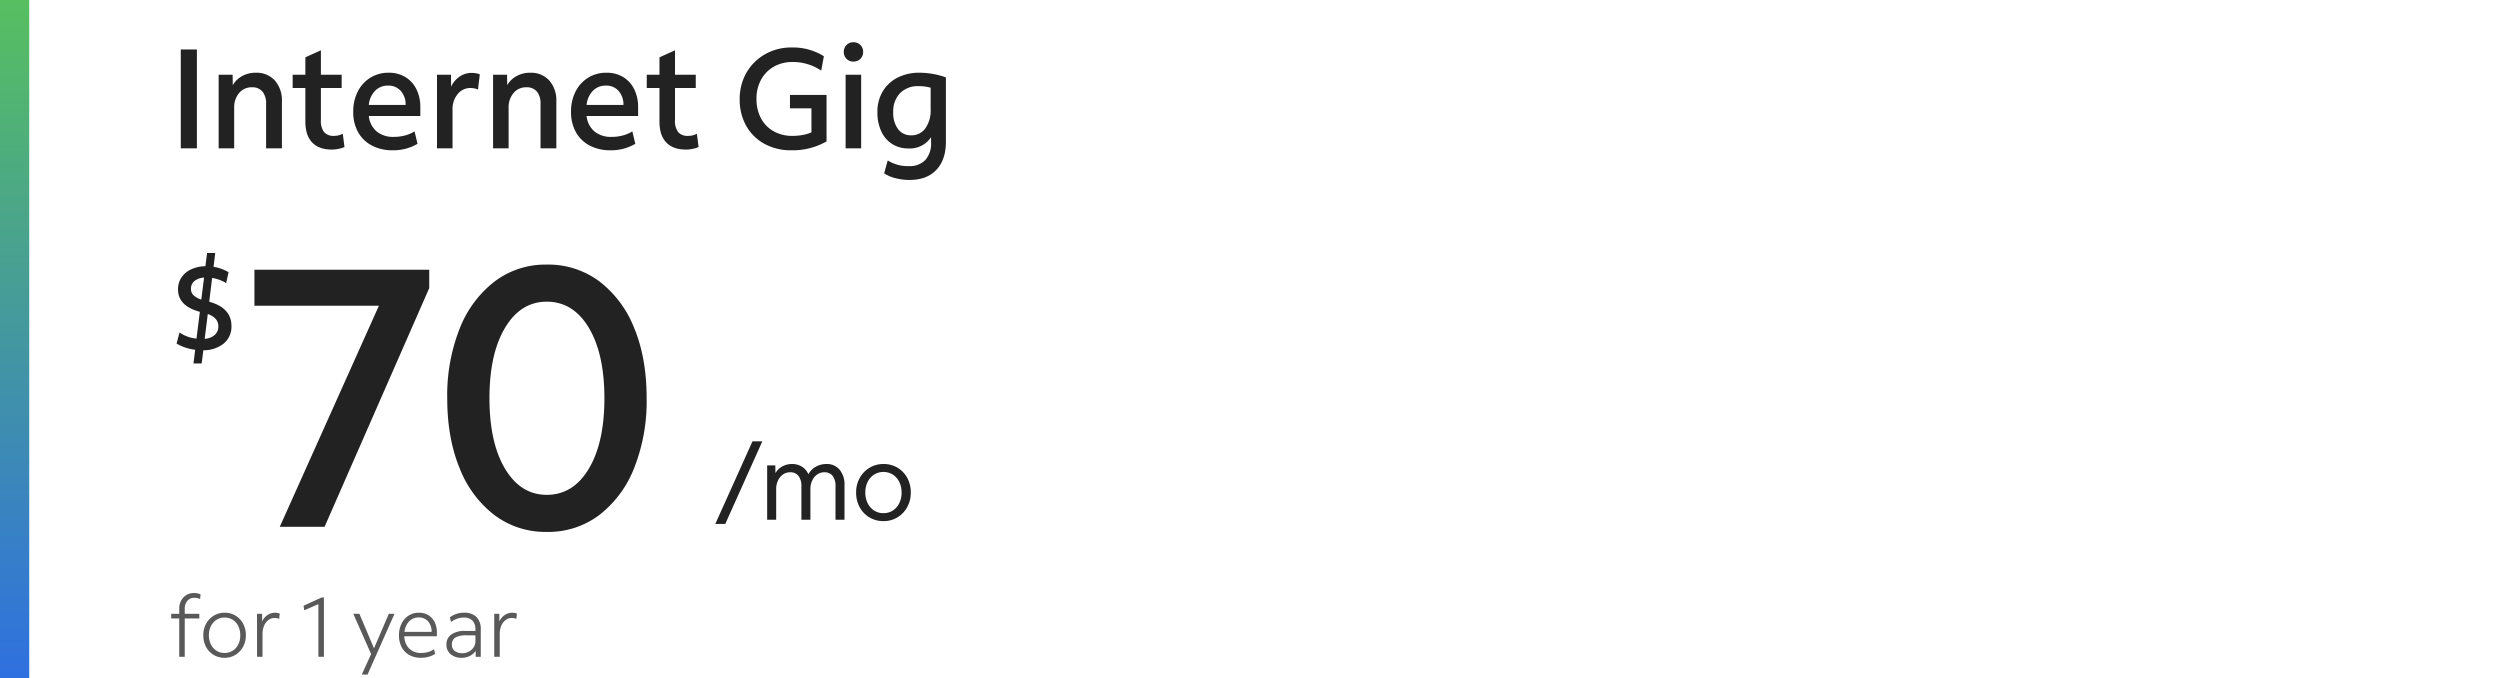 <svg xmlns="http://www.w3.org/2000/svg" xmlns:xlink="http://www.w3.org/1999/xlink" width="855" height="232" viewBox="0 0 855 232">
  <defs>
    <clipPath id="clip-path">
      <rect id="Rectangle_39742" data-name="Rectangle 39742" width="797" height="121" transform="translate(0.034 0.127)" fill="#222"/>
    </clipPath>
    <linearGradient id="linear-gradient" x1="0.5" x2="0.5" y2="1" gradientUnits="objectBoundingBox">
      <stop offset="0" stop-color="#57bf60"/>
      <stop offset="1" stop-color="#2f70e0"/>
    </linearGradient>
    <clipPath id="clip-fg-price-lockup-internet-gig-70-t">
      <rect width="855" height="232"/>
    </clipPath>
  </defs>
  <g id="fg-price-lockup-internet-gig-70-t" clip-path="url(#clip-fg-price-lockup-internet-gig-70-t)">
    <g id="Group_59936" data-name="Group 59936" transform="translate(-75 -1108.5)">
      <g id="Group_59940" data-name="Group 59940" transform="translate(132.966 1122.943)">
        <path id="Path_84463" data-name="Path 84463" d="M2.993,12.771V-.329H.24V-1.923H2.993V-3.546a5.554,5.554,0,0,1,1.42-3.971,4.863,4.863,0,0,1,3.71-1.507A4.8,4.8,0,0,1,10.3-8.56l-.174,1.594A4.217,4.217,0,0,0,8.21-7.4,3.067,3.067,0,0,0,5.776-6.372a4.151,4.151,0,0,0-.9,2.826v1.623H9.862V-.329H4.877v13.1Zm15.506.348a7.157,7.157,0,0,1-3.739-.985,6.947,6.947,0,0,1-2.594-2.739,8.287,8.287,0,0,1-.942-3.985,8.042,8.042,0,0,1,.956-3.942,7.294,7.294,0,0,1,2.608-2.753A6.947,6.947,0,0,1,18.5-2.3a7.021,7.021,0,0,1,6.333,3.739,8.265,8.265,0,0,1,.942,4,7.983,7.983,0,0,1-.956,3.913A7.332,7.332,0,0,1,22.224,12.1,6.926,6.926,0,0,1,18.5,13.119Zm0-1.652a5.033,5.033,0,0,0,2.782-.783,5.318,5.318,0,0,0,1.9-2.145,6.841,6.841,0,0,0,.681-3.1,7.068,7.068,0,0,0-.681-3.174A5.2,5.2,0,0,0,21.282.12,5.1,5.1,0,0,0,18.5-.648a4.962,4.962,0,0,0-2.768.783,5.463,5.463,0,0,0-1.9,2.145,6.789,6.789,0,0,0-.7,3.13,6.878,6.878,0,0,0,.7,3.145,5.333,5.333,0,0,0,1.9,2.145A5.031,5.031,0,0,0,18.5,11.467Zm11.1,1.3V-1.923h1.739V.685A5.182,5.182,0,0,1,33.15-1.474,4.494,4.494,0,0,1,35.744-2.3a4.571,4.571,0,0,1,.9.087,2.906,2.906,0,0,1,.725.232l-.2,1.8A3.592,3.592,0,0,0,35.6-.5a3.388,3.388,0,0,0-2.116.71A4.791,4.791,0,0,0,32.02,2.149a6.943,6.943,0,0,0-.536,2.8v7.825Zm20.984,0v-18l-4.84,2.116-.232-1.565,6.231-2.84h.725V12.771Zm14.839,6.086,3.188-7.014L62.525-1.923h2.087L69.6,9.873l5.072-11.8H76.61L67.394,18.858Zm20.23-5.739a7.994,7.994,0,0,1-3.971-.942,6.542,6.542,0,0,1-2.608-2.666,8.476,8.476,0,0,1-.927-4.072,8.8,8.8,0,0,1,.884-4.014,6.82,6.82,0,0,1,2.42-2.739A6.4,6.4,0,0,1,84.986-2.3a6.023,6.023,0,0,1,3.2.841A5.715,5.715,0,0,1,90.334.9,7.714,7.714,0,0,1,91.1,4.424V5.757H79.972a6.018,6.018,0,0,0,1.652,4.188,5.592,5.592,0,0,0,4.116,1.522,8.607,8.607,0,0,0,2.348-.319,6.919,6.919,0,0,0,2.058-.956l.348,1.594a7.741,7.741,0,0,1-2.246,1A9.89,9.89,0,0,1,85.653,13.119Zm-.725-13.8a4.426,4.426,0,0,0-3.3,1.333A6.076,6.076,0,0,0,80.03,4.25H89.3A5.175,5.175,0,0,0,88.1.671,4.048,4.048,0,0,0,84.928-.677Zm14.636,13.8a5.56,5.56,0,0,1-3.753-1.232,4.054,4.054,0,0,1-1.435-3.232,4.1,4.1,0,0,1,1.652-3.492,7.8,7.8,0,0,1,4.724-1.232h1.84q.8,0,1.7.029V3.468A4.248,4.248,0,0,0,103.275.41a3.948,3.948,0,0,0-2.985-1.058A7.114,7.114,0,0,0,95.971.888L95.536-.706a7.917,7.917,0,0,1,4.9-1.594,5.675,5.675,0,0,1,4.217,1.478,5.76,5.76,0,0,1,1.464,4.232v9.362h-1.739V10.742a5.319,5.319,0,0,1-2.029,1.753A6.134,6.134,0,0,1,99.565,13.119ZM96.232,8.656a2.574,2.574,0,0,0,.971,2.116,4.061,4.061,0,0,0,2.623.783A4.6,4.6,0,0,0,102.057,11a4.483,4.483,0,0,0,1.623-1.464,3.555,3.555,0,0,0,.609-2.014V5.468q-.609-.029-1.348-.029H101.13a6.98,6.98,0,0,0-3.724.768A2.712,2.712,0,0,0,96.232,8.656Zm14.492,4.116V-1.923h1.739V.685a5.182,5.182,0,0,1,1.811-2.159,4.494,4.494,0,0,1,2.594-.826,4.571,4.571,0,0,1,.9.087,2.906,2.906,0,0,1,.725.232l-.2,1.8A3.592,3.592,0,0,0,116.723-.5a3.388,3.388,0,0,0-2.116.71,4.791,4.791,0,0,0-1.464,1.942,6.944,6.944,0,0,0-.536,2.8v7.825Z" transform="translate(0.34 197.404)" fill="rgba(34,34,34,0.75)"/>
        <g id="Mask_Group_28890" data-name="Mask Group 28890" transform="translate(0 60.43)" clip-path="url(#clip-path)">
          <path id="_99_mo_for_24_mos_" data-name="99/mo for 24 mos*" d="M.285,17.158,13-11.1h3.369L3.691,17.158Zm17.743-1.449V-2.876h2.79l.036,2.645a6.07,6.07,0,0,1,2.355-2.3,6.963,6.963,0,0,1,3.406-.815,6.091,6.091,0,0,1,3.315.924A5.63,5.63,0,0,1,32.121.167a6.431,6.431,0,0,1,2.554-2.59,7.319,7.319,0,0,1,3.641-.924,5.6,5.6,0,0,1,4.492,1.956,7.831,7.831,0,0,1,1.667,5.253V15.709H41.4V4.225A5.534,5.534,0,0,0,40.418.711,3.436,3.436,0,0,0,37.556-.521,4.135,4.135,0,0,0,35.128.24a5.138,5.138,0,0,0-1.7,2.065,6.877,6.877,0,0,0-.616,2.971V15.709H29.73V4.225a5.462,5.462,0,0,0-1-3.514,3.488,3.488,0,0,0-2.88-1.232A4.135,4.135,0,0,0,23.427.24a5.138,5.138,0,0,0-1.7,2.065,6.877,6.877,0,0,0-.616,2.971V15.709ZM57.8,16.18A9.168,9.168,0,0,1,53,14.912a9.049,9.049,0,0,1-3.333-3.478A10.288,10.288,0,0,1,48.452,6.4a9.991,9.991,0,0,1,1.232-4.981,9.359,9.359,0,0,1,3.351-3.478A9,9,0,0,1,57.8-3.347a9.168,9.168,0,0,1,4.8,1.268,9.085,9.085,0,0,1,3.333,3.46,10.261,10.261,0,0,1,1.214,5.054A10.019,10.019,0,0,1,65.914,11.4a9.367,9.367,0,0,1-3.333,3.5A8.975,8.975,0,0,1,57.8,16.18Zm0-2.717a5.756,5.756,0,0,0,3.206-.906,6.229,6.229,0,0,0,2.192-2.5,7.992,7.992,0,0,0,.8-3.623,8.076,8.076,0,0,0-.8-3.659,6.229,6.229,0,0,0-2.192-2.5,6.128,6.128,0,0,0-6.413,0A6.257,6.257,0,0,0,52.4,2.758,7.962,7.962,0,0,0,51.6,6.4a8.076,8.076,0,0,0,.8,3.659,6.229,6.229,0,0,0,2.192,2.5A5.756,5.756,0,0,0,57.8,13.463Z" transform="translate(186.378 87.165)" fill="#222"/>
          <path id="_21" data-name="21" d="M10.694,52.546,44.6-23.062H2.028V-35.37H61.81v6.28L26.016,52.546ZM102,54.3a29.013,29.013,0,0,1-17.834-5.714A37.153,37.153,0,0,1,72.235,32.576q-4.27-10.3-4.27-23.988a61.931,61.931,0,0,1,4.27-23.863A37.61,37.61,0,0,1,84.166-31.351,28.8,28.8,0,0,1,102-37.128a29.208,29.208,0,0,1,17.96,5.714,37.2,37.2,0,0,1,11.931,15.95q4.27,10.236,4.27,24.051a61.931,61.931,0,0,1-4.27,23.863A37.609,37.609,0,0,1,119.96,48.527,28.994,28.994,0,0,1,102,54.3Zm0-12.685q9.043,0,14.38-8.917t5.338-24.114q0-15.2-5.338-24.114T102-24.443q-8.917,0-14.255,8.917T82.408,8.588q0,15.2,5.338,24.114T102,41.619Z" transform="translate(27.023 52.744)" fill="#222"/>
          <path id="_" data-name="$" d="M6.792,24l.575-4.681a16.176,16.176,0,0,1-3.47-.78A13.868,13.868,0,0,1,1,17.189l1.026-3.777a11.994,11.994,0,0,0,5.789,2.094l1.15-9.156Q1.5,4.337,1.5-1.288a7.259,7.259,0,0,1,1.17-4.106A7.907,7.907,0,0,1,5.951-8.165a12.15,12.15,0,0,1,4.907-1.088l.575-4.517h2.792l-.575,4.722A14.705,14.705,0,0,1,18.782-7.2l-.821,3.736a12.365,12.365,0,0,0-4.8-1.766L12.171,2.9q7.6,2.094,7.6,8.294a7.442,7.442,0,0,1-2.587,5.954,10.92,10.92,0,0,1-7.021,2.34L9.584,24ZM5.93-1.534a3,3,0,0,0,.8,2.156,7.163,7.163,0,0,0,2.73,1.54l.944-7.514a5.649,5.649,0,0,0-3.285,1.17A3.3,3.3,0,0,0,5.93-1.534Zm9.362,12.811q0-2.874-3.613-4.188l-1.068,8.5a5.737,5.737,0,0,0,3.449-1.334A3.846,3.846,0,0,0,15.292,11.276Z" transform="translate(1.419 25.421)" fill="#222"/>
        </g>
        <path id="Path_84464" data-name="Path 84464" d="M1.6,21.257V-12.556H7.107V21.257Zm12.946,0V-3.91h4.782l.048,3.575a8.3,8.3,0,0,1,3.212-3.116A9.471,9.471,0,0,1,27.25-4.586a8.377,8.377,0,0,1,6.521,2.657,10.294,10.294,0,0,1,2.415,7.2V21.257h-5.41V6.041a6.34,6.34,0,0,0-1.232-4.178A4.483,4.483,0,0,0,25.9.389,5.484,5.484,0,0,0,21.55,2.346a7.517,7.517,0,0,0-1.691,5.1V21.257Zm38.741.435q-4.444,0-6.763-2.439t-2.319-7.125V.631H39.858V-3.91h4.347V-9.851l5.314-2.415V-3.91h7.1V.631h-7.1V11.548a6.434,6.434,0,0,0,1.087,4.178,4.29,4.29,0,0,0,3.454,1.28,6.259,6.259,0,0,0,1.57-.193,6.113,6.113,0,0,0,1.377-.531l.58,4.541a9.994,9.994,0,0,1-2.053.628A11.247,11.247,0,0,1,53.286,21.692Zm20.819.242a15.014,15.014,0,0,1-7.149-1.618,11.489,11.489,0,0,1-4.71-4.565,13.9,13.9,0,0,1-1.667-6.956,14.961,14.961,0,0,1,1.546-6.956A11.864,11.864,0,0,1,66.4-2.871a11.6,11.6,0,0,1,6.3-1.715,10.731,10.731,0,0,1,5.7,1.473,10.069,10.069,0,0,1,3.768,4.13,13.566,13.566,0,0,1,1.353,6.231V10.2H65.894a8.111,8.111,0,0,0,2.681,5.289,8.862,8.862,0,0,0,5.917,1.86,14.656,14.656,0,0,0,3.792-.483,11.67,11.67,0,0,0,3.261-1.4l1.014,4.251A16.163,16.163,0,0,1,74.106,21.933ZM72.512-.19A6.012,6.012,0,0,0,68.044,1.6a8.1,8.1,0,0,0-2.15,4.831H78.5A7.036,7.036,0,0,0,76.811,1.6,5.565,5.565,0,0,0,72.512-.19ZM89.225,21.257V-3.91h4.782L94.056.2a8.232,8.232,0,0,1,2.85-3.43,7.14,7.14,0,0,1,4.154-1.3,8.633,8.633,0,0,1,1.594.145,4.091,4.091,0,0,1,1.208.386l-.628,5.169a5.387,5.387,0,0,0-1.28-.411,7.28,7.28,0,0,0-1.328-.121A5.463,5.463,0,0,0,96.3,2.708,8,8,0,0,0,94.539,8.07V21.257Zm19.177,0V-3.91h4.782l.048,3.575a8.3,8.3,0,0,1,3.212-3.116,9.471,9.471,0,0,1,4.661-1.135,8.378,8.378,0,0,1,6.521,2.657,10.294,10.294,0,0,1,2.415,7.2V21.257h-5.41V6.041A6.34,6.34,0,0,0,123.4,1.863,4.483,4.483,0,0,0,119.754.389a5.484,5.484,0,0,0-4.347,1.956,7.517,7.517,0,0,0-1.691,5.1V21.257Zm40.19.676a15.014,15.014,0,0,1-7.149-1.618,11.489,11.489,0,0,1-4.71-4.565,13.9,13.9,0,0,1-1.667-6.956,14.961,14.961,0,0,1,1.546-6.956,11.863,11.863,0,0,1,4.275-4.71,11.6,11.6,0,0,1,6.3-1.715,10.73,10.73,0,0,1,5.7,1.473,10.07,10.07,0,0,1,3.768,4.13,13.566,13.566,0,0,1,1.353,6.231V10.2H140.381a8.111,8.111,0,0,0,2.681,5.289,8.862,8.862,0,0,0,5.917,1.86,14.656,14.656,0,0,0,3.792-.483,11.67,11.67,0,0,0,3.261-1.4l1.014,4.251A16.163,16.163,0,0,1,148.592,21.933ZM147-.19A6.012,6.012,0,0,0,142.53,1.6a8.1,8.1,0,0,0-2.15,4.831h12.608A7.036,7.036,0,0,0,151.3,1.6,5.565,5.565,0,0,0,147-.19Zm27.389,21.882q-4.444,0-6.763-2.439t-2.319-7.125V.631h-4.347V-3.91h4.347V-9.851l5.314-2.415V-3.91h7.1V.631h-7.1V11.548a6.435,6.435,0,0,0,1.087,4.178,4.29,4.29,0,0,0,3.454,1.28,6.259,6.259,0,0,0,1.57-.193,6.114,6.114,0,0,0,1.377-.531l.58,4.541a9.994,9.994,0,0,1-2.053.628A11.247,11.247,0,0,1,174.387,21.692Zm35.987.242a18.642,18.642,0,0,1-9.154-2.2,15.854,15.854,0,0,1-6.231-6.135,18.15,18.15,0,0,1-2.246-9.154,18.214,18.214,0,0,1,1.328-7.028,16.866,16.866,0,0,1,3.744-5.6,17.258,17.258,0,0,1,5.652-3.719,18.4,18.4,0,0,1,7.053-1.328,20.005,20.005,0,0,1,11.014,2.995l-.918,4.927a17.144,17.144,0,0,0-9.758-2.947,12.727,12.727,0,0,0-6.449,1.594,11.314,11.314,0,0,0-4.347,4.444,13.393,13.393,0,0,0-1.57,6.569,13.771,13.771,0,0,0,1.546,6.666,10.986,10.986,0,0,0,4.323,4.42,12.882,12.882,0,0,0,6.449,1.57,19.405,19.405,0,0,0,3.5-.314,12.453,12.453,0,0,0,2.971-.894V7.587H209.94V3h12.511V18.89A23.2,23.2,0,0,1,210.375,21.933ZM231.629-8.4a3.18,3.18,0,0,1-2.343-.942,3.18,3.18,0,0,1-.942-2.343,3.24,3.24,0,0,1,.942-2.391,3.18,3.18,0,0,1,2.343-.942,3.24,3.24,0,0,1,2.391.942,3.24,3.24,0,0,1,.942,2.391,3.18,3.18,0,0,1-.942,2.343A3.24,3.24,0,0,1,231.629-8.4Zm-2.657,29.659V-3.91h5.314V21.257Zm21.882,10.82a19.091,19.091,0,0,1-4.831-.6,12.217,12.217,0,0,1-3.864-1.667l1.208-4.4a12.842,12.842,0,0,0,7.2,1.932,7.377,7.377,0,0,0,5.676-2.1,8.5,8.5,0,0,0,1.956-6.014V17.441a8.645,8.645,0,0,1-7.729,3.864,10.136,10.136,0,0,1-5.628-1.546,10.117,10.117,0,0,1-3.7-4.347,15.305,15.305,0,0,1-1.3-6.521,13.491,13.491,0,0,1,1.811-7.077A12.5,12.5,0,0,1,246.7-2.9a16.159,16.159,0,0,1,7.584-1.691,27,27,0,0,1,8.985,1.594V19.035q0,6.135-3.261,9.589T250.854,32.077Zm.531-15.264a5.781,5.781,0,0,0,4.855-2.391,10.429,10.429,0,0,0,1.811-6.449V.534A15.274,15.274,0,0,0,253.9,0a8.422,8.422,0,0,0-6.3,2.391,8.882,8.882,0,0,0-2.343,6.5,9.254,9.254,0,0,0,1.642,5.8A5.369,5.369,0,0,0,251.386,16.813Z" transform="translate(2.264 15.02)" fill="#222"/>
      </g>
      <rect id="Rectangle_40224" data-name="Rectangle 40224" width="10" height="232" transform="translate(75 1108.5)" fill="url(#linear-gradient)"/>
    </g>
  </g>
</svg>
